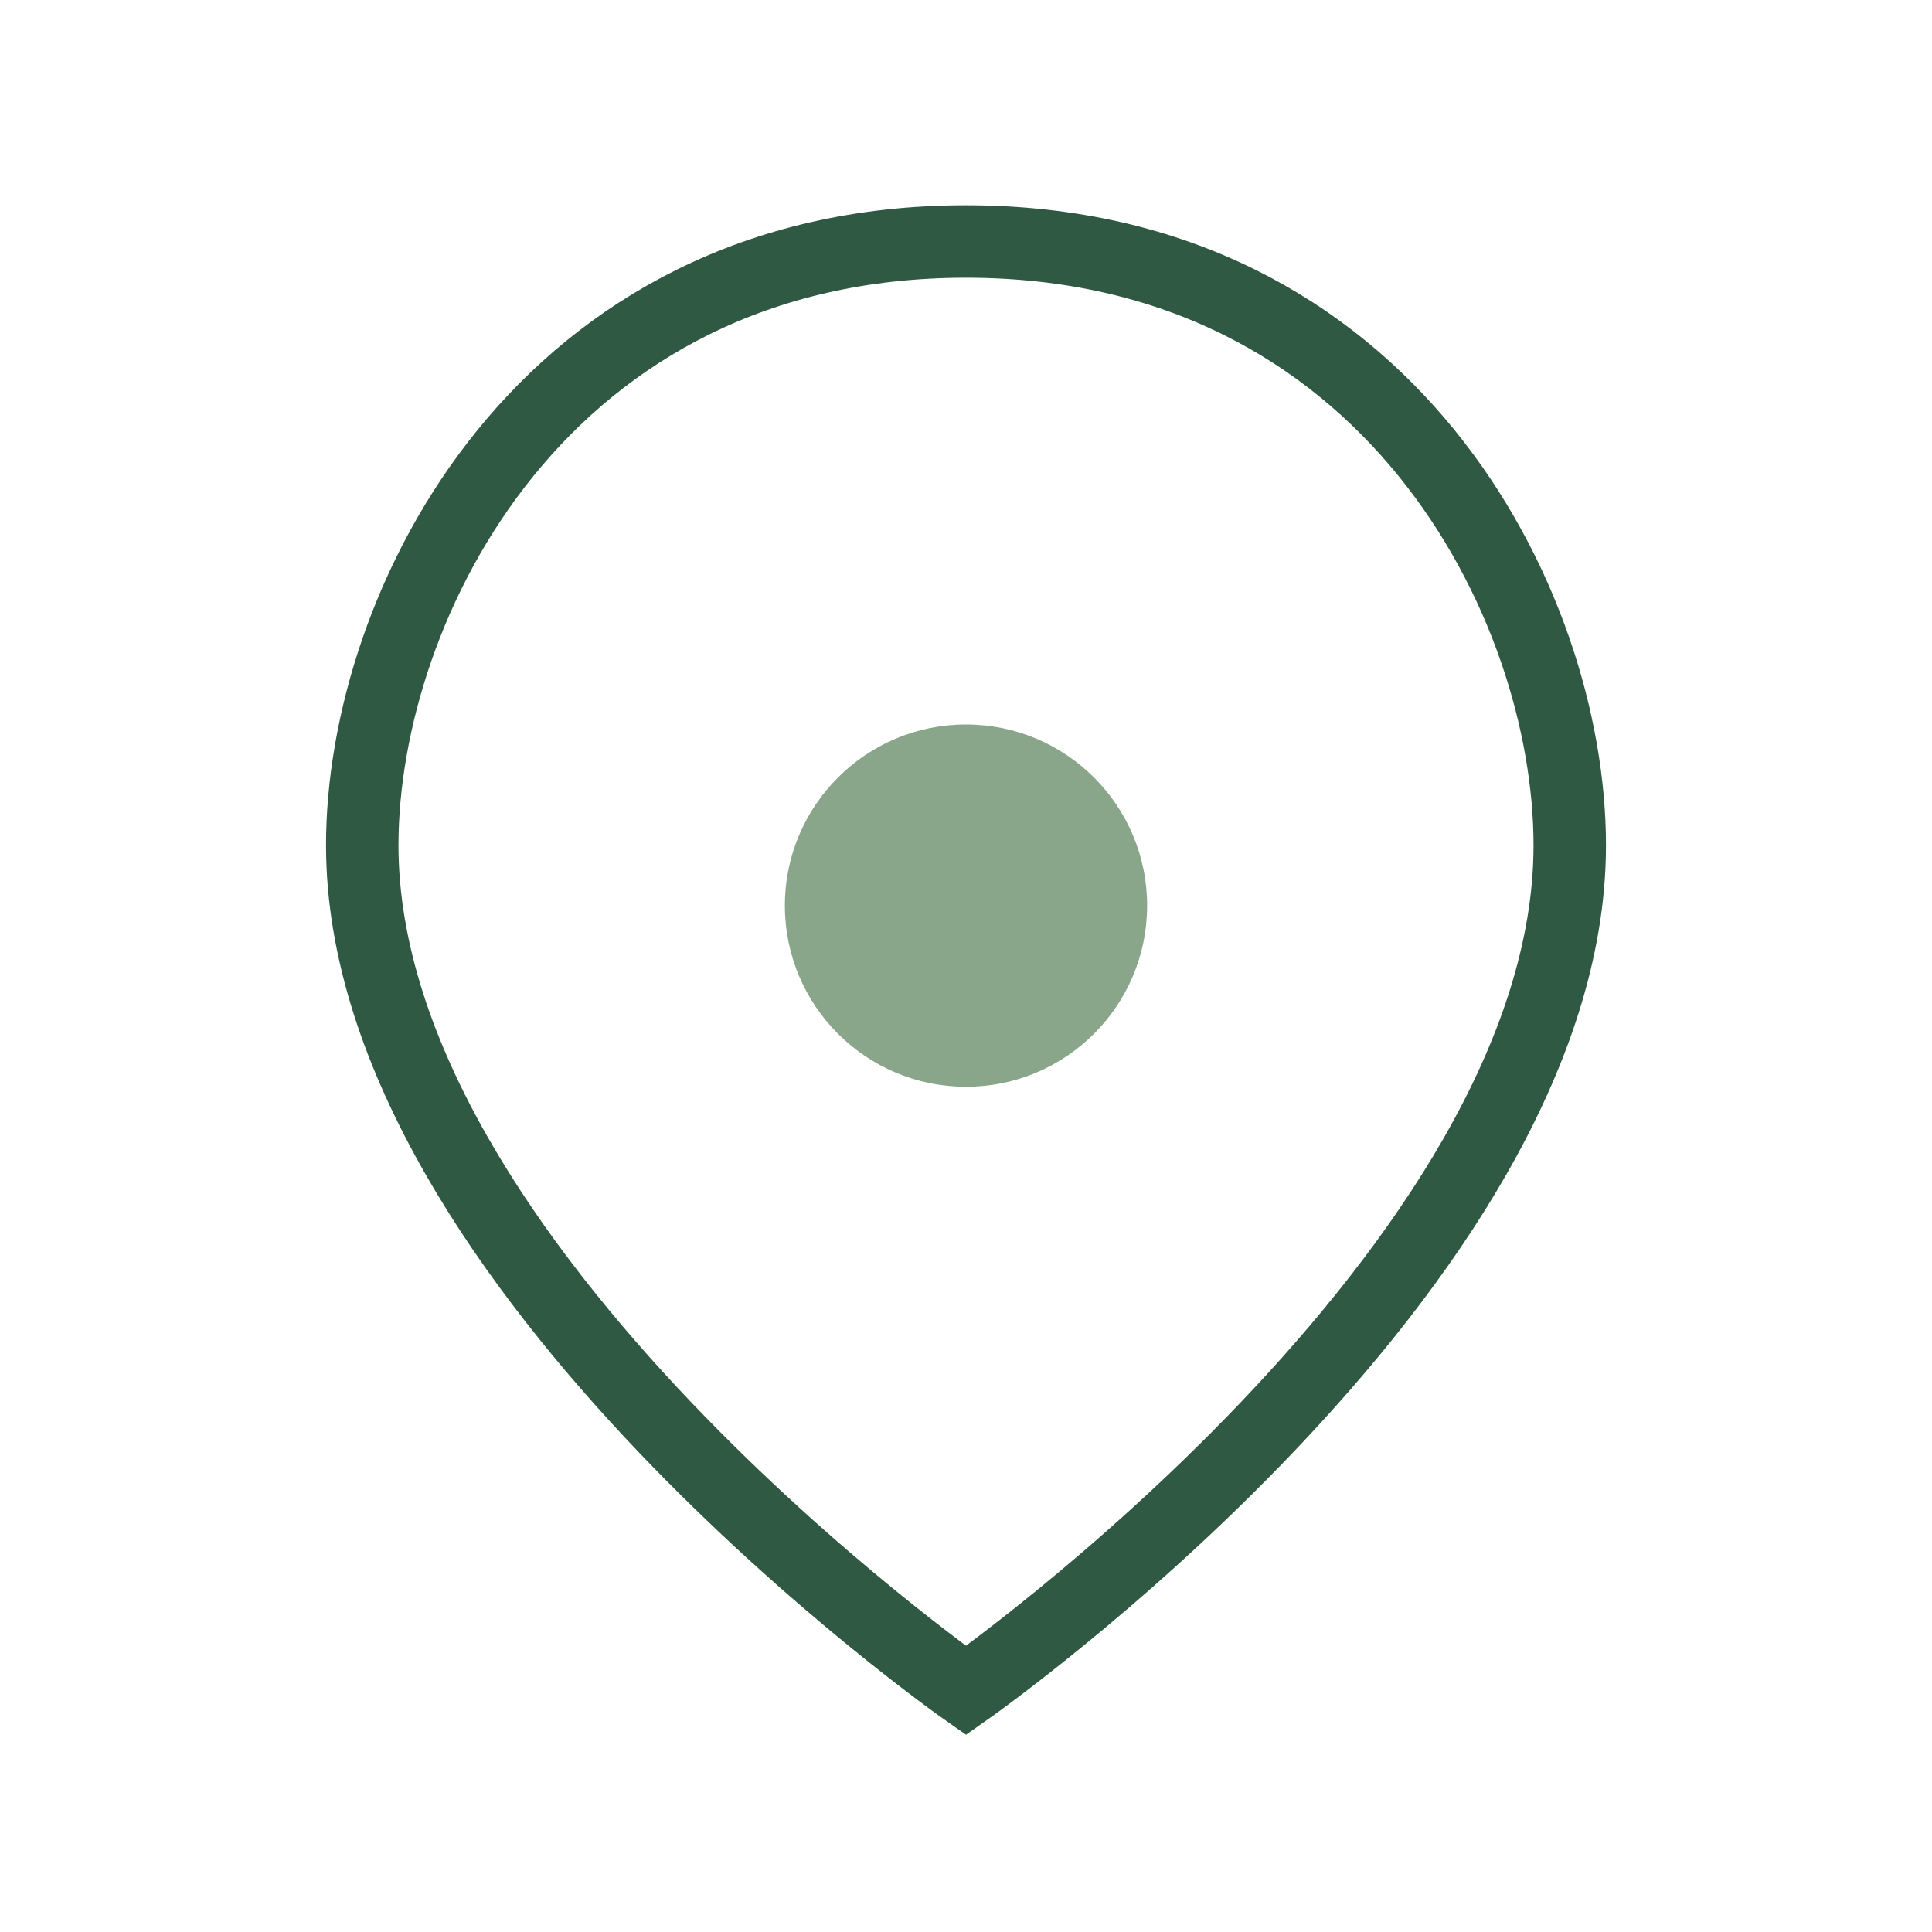 <?xml version="1.0" encoding="UTF-8"?>
<svg xmlns="http://www.w3.org/2000/svg" width="32" height="32" viewBox="0 0 32 32"><path d="M16 4C9 4 6 10 6 14c0 7 10 14 10 14s10-7 10-14c0-4-3-10-10-10z" fill="none" stroke="#305943" stroke-width="1.2"/><circle cx="16" cy="15" r="3" fill="#89A68A"/></svg>